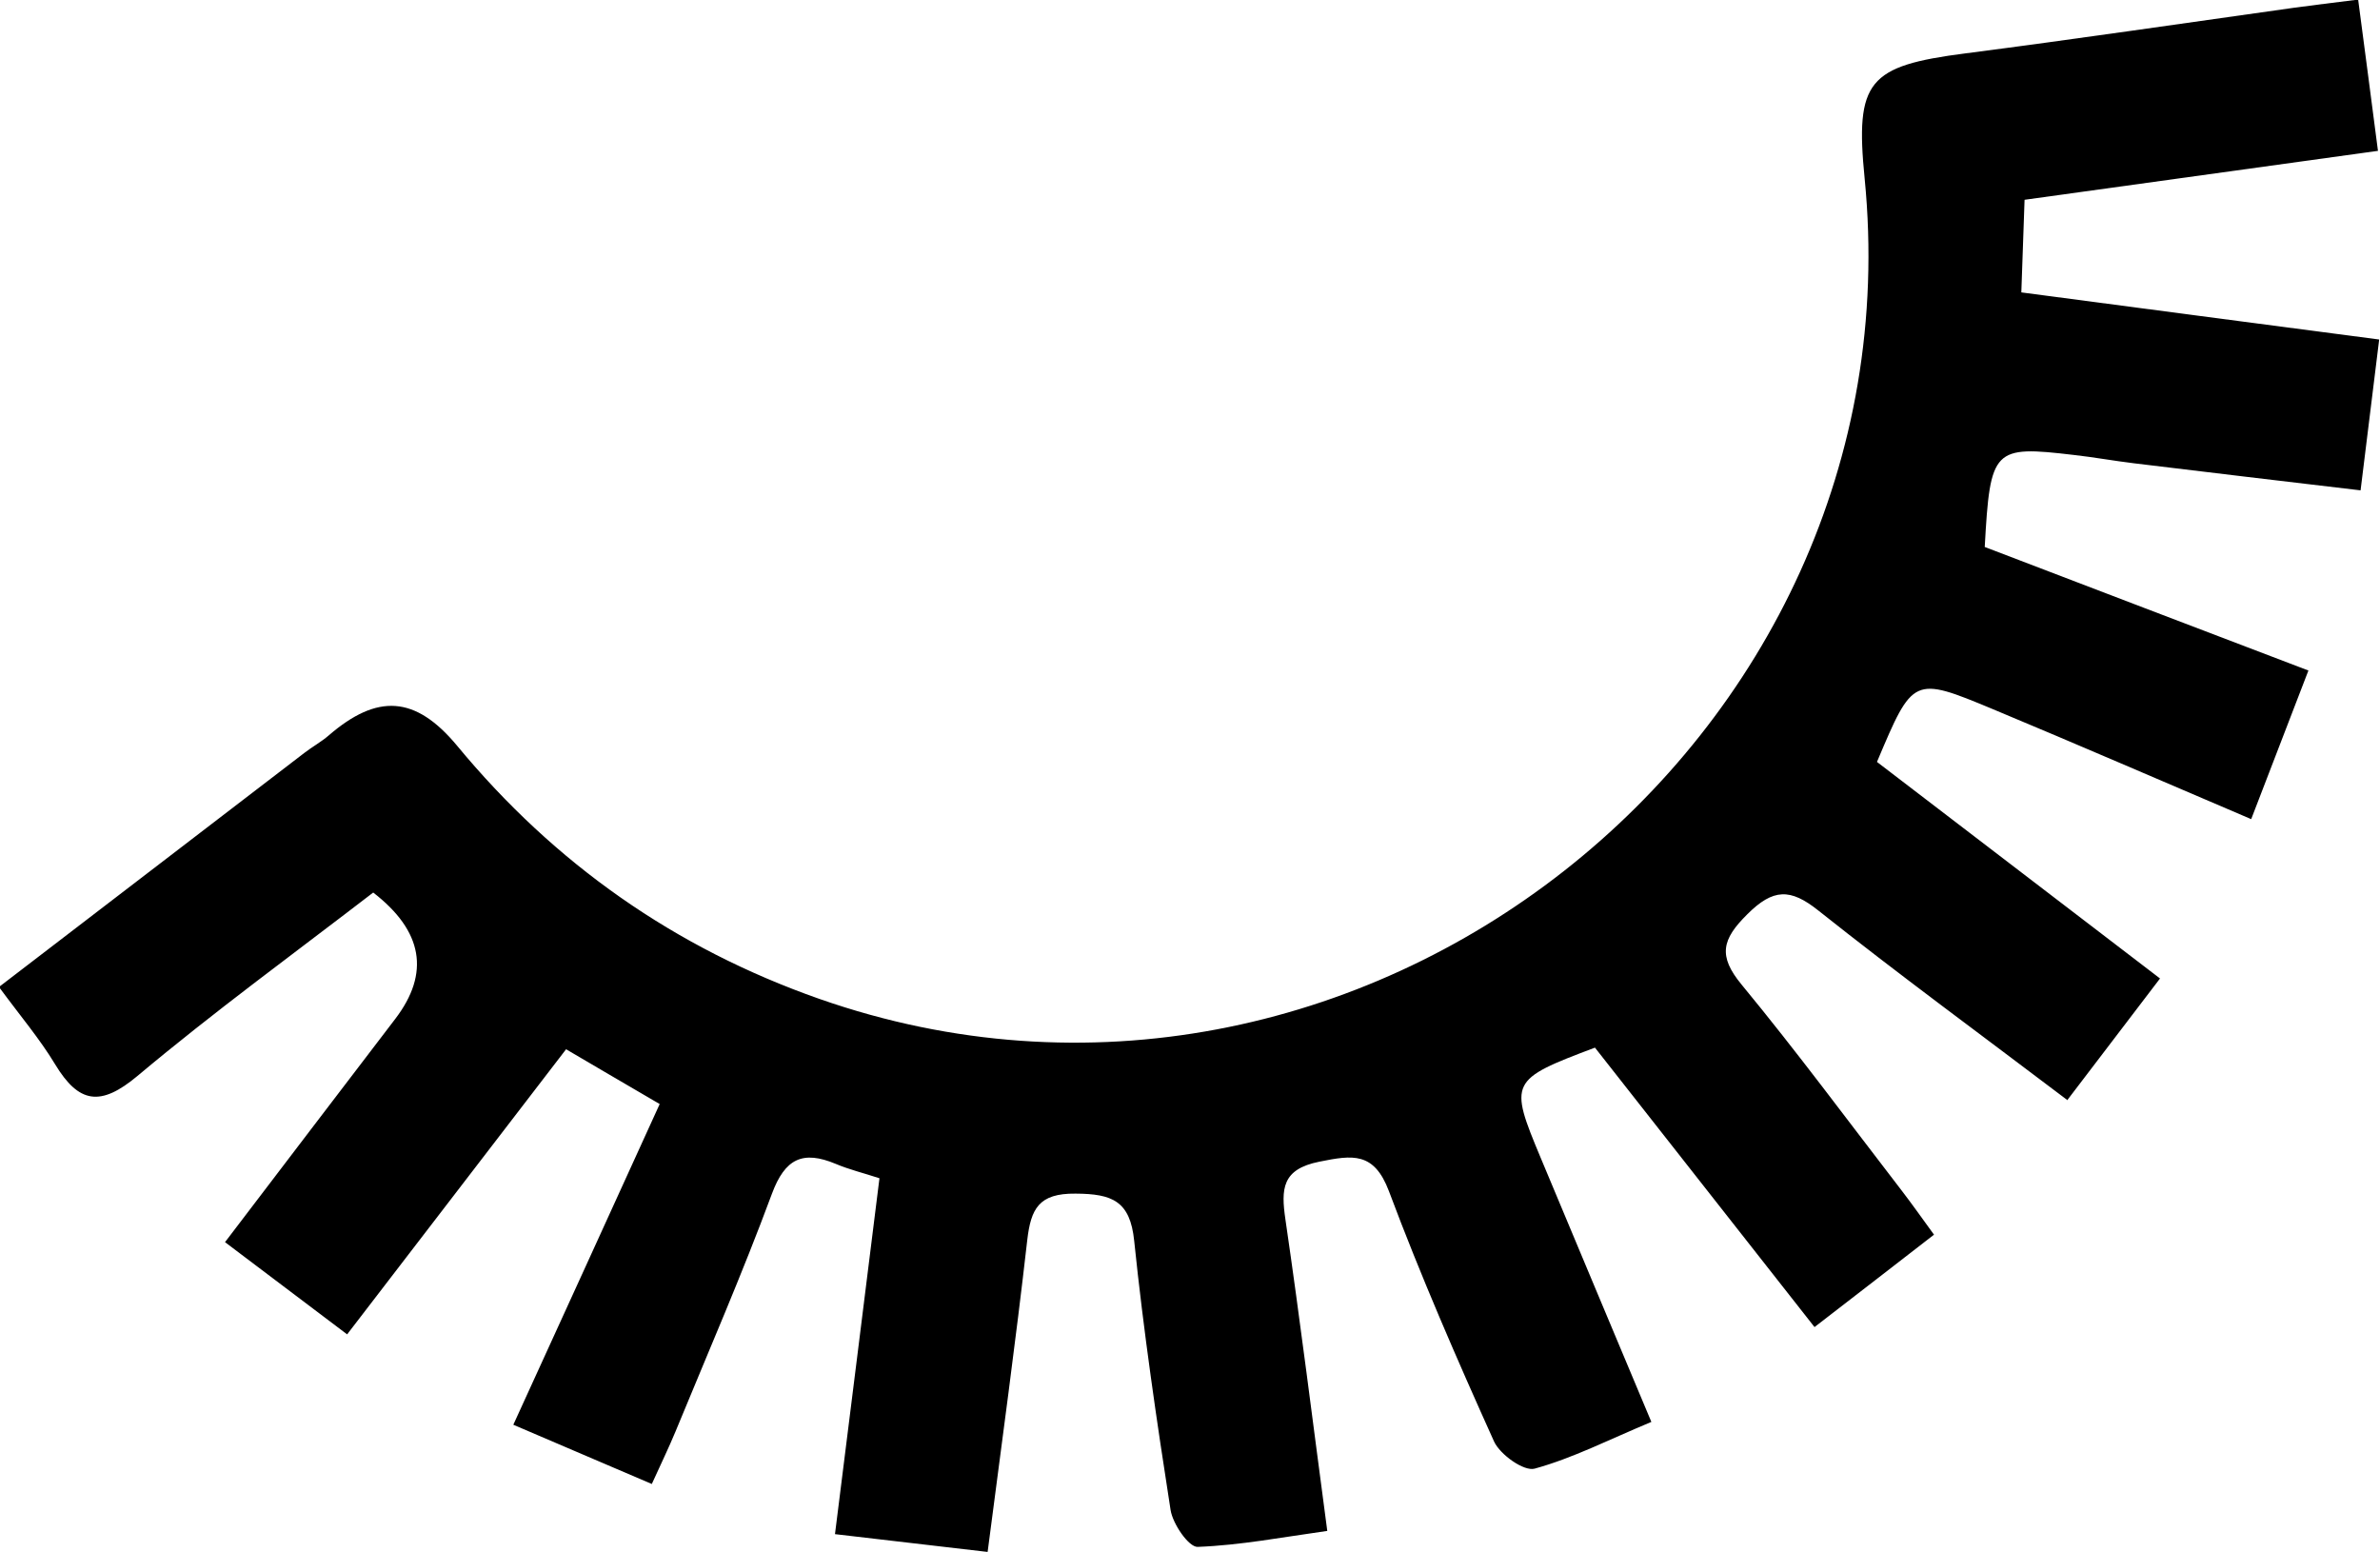 <?xml version="1.0" encoding="UTF-8"?><svg id="b" xmlns="http://www.w3.org/2000/svg" viewBox="0 0 117.72 76.76"><g id="c"><path d="M102.29,54.43c-4.32-3.27-8.4-6.26-12.35-9.4-1.38-1.1-2.23-1.1-3.52.19-1.25,1.24-1.45,2.05-.28,3.47,2.74,3.32,5.3,6.79,7.93,10.2.49.64.96,1.3,1.59,2.17-1.98,1.53-3.79,2.94-5.91,4.57-3.7-4.71-7.3-9.29-10.86-13.82-4.22,1.59-4.26,1.68-2.68,5.46,1.78,4.26,3.57,8.52,5.47,13.05-2.11.88-3.88,1.79-5.77,2.31-.53.15-1.71-.69-2.01-1.34-1.84-4.08-3.63-8.19-5.2-12.38-.74-1.96-1.8-1.79-3.44-1.46-1.86.37-1.9,1.35-1.68,2.86.73,4.99,1.35,10,2.07,15.4-2.21.31-4.3.71-6.41.79-.44.02-1.23-1.13-1.34-1.82-.69-4.42-1.34-8.86-1.8-13.31-.2-1.98-1.09-2.33-2.9-2.34-1.82-.02-2.21.75-2.39,2.3-.57,5.02-1.26,10.03-1.96,15.42-2.52-.29-4.93-.57-7.55-.88.75-5.99,1.47-11.72,2.2-17.6-.79-.26-1.5-.43-2.16-.71-1.63-.68-2.51-.27-3.16,1.48-1.47,3.97-3.16,7.85-4.77,11.76-.34.82-.73,1.62-1.17,2.59-2.32-.99-4.42-1.89-6.85-2.93,2.39-5.23,4.79-10.48,7.24-15.86-2-1.17-3.24-1.89-4.63-2.71-3.65,4.75-7.17,9.33-10.83,14.1-2.04-1.54-3.92-2.96-6.04-4.56,2.91-3.82,5.66-7.43,8.42-11.04q2.6-3.4-1.09-6.25c-3.86,2.97-7.87,5.89-11.66,9.07-1.83,1.53-2.9,1.36-4.07-.57-.76-1.26-1.72-2.39-2.78-3.83,5.14-3.94,10.13-7.76,15.11-11.58.39-.3.83-.54,1.2-.86,2.4-2.07,4.28-1.98,6.35.51,4.82,5.83,10.77,10.01,17.92,12.52,26.52,9.29,54.46-12.64,51.7-40.57-.48-4.83.17-5.57,4.98-6.19,5.43-.7,10.85-1.5,16.28-2.26.97-.13,1.94-.25,3.15-.4.34,2.55.64,4.89.98,7.48-5.9.82-11.54,1.6-17.48,2.42-.05,1.45-.1,2.89-.16,4.58,5.92.78,11.65,1.54,17.7,2.33-.3,2.46-.59,4.79-.92,7.46-3.87-.46-7.55-.89-11.22-1.34-.99-.12-1.97-.3-2.96-.41-3.99-.47-4.14-.34-4.41,4.55,5.2,1.99,10.6,4.05,16.01,6.11-.97,2.51-1.82,4.72-2.83,7.35-4.41-1.88-8.58-3.69-12.78-5.44-3.94-1.64-3.95-1.61-5.73,2.61,4.54,3.47,9.13,6.98,14,10.71-1.54,2.02-2.97,3.9-4.59,6.02Z"/></g></svg>